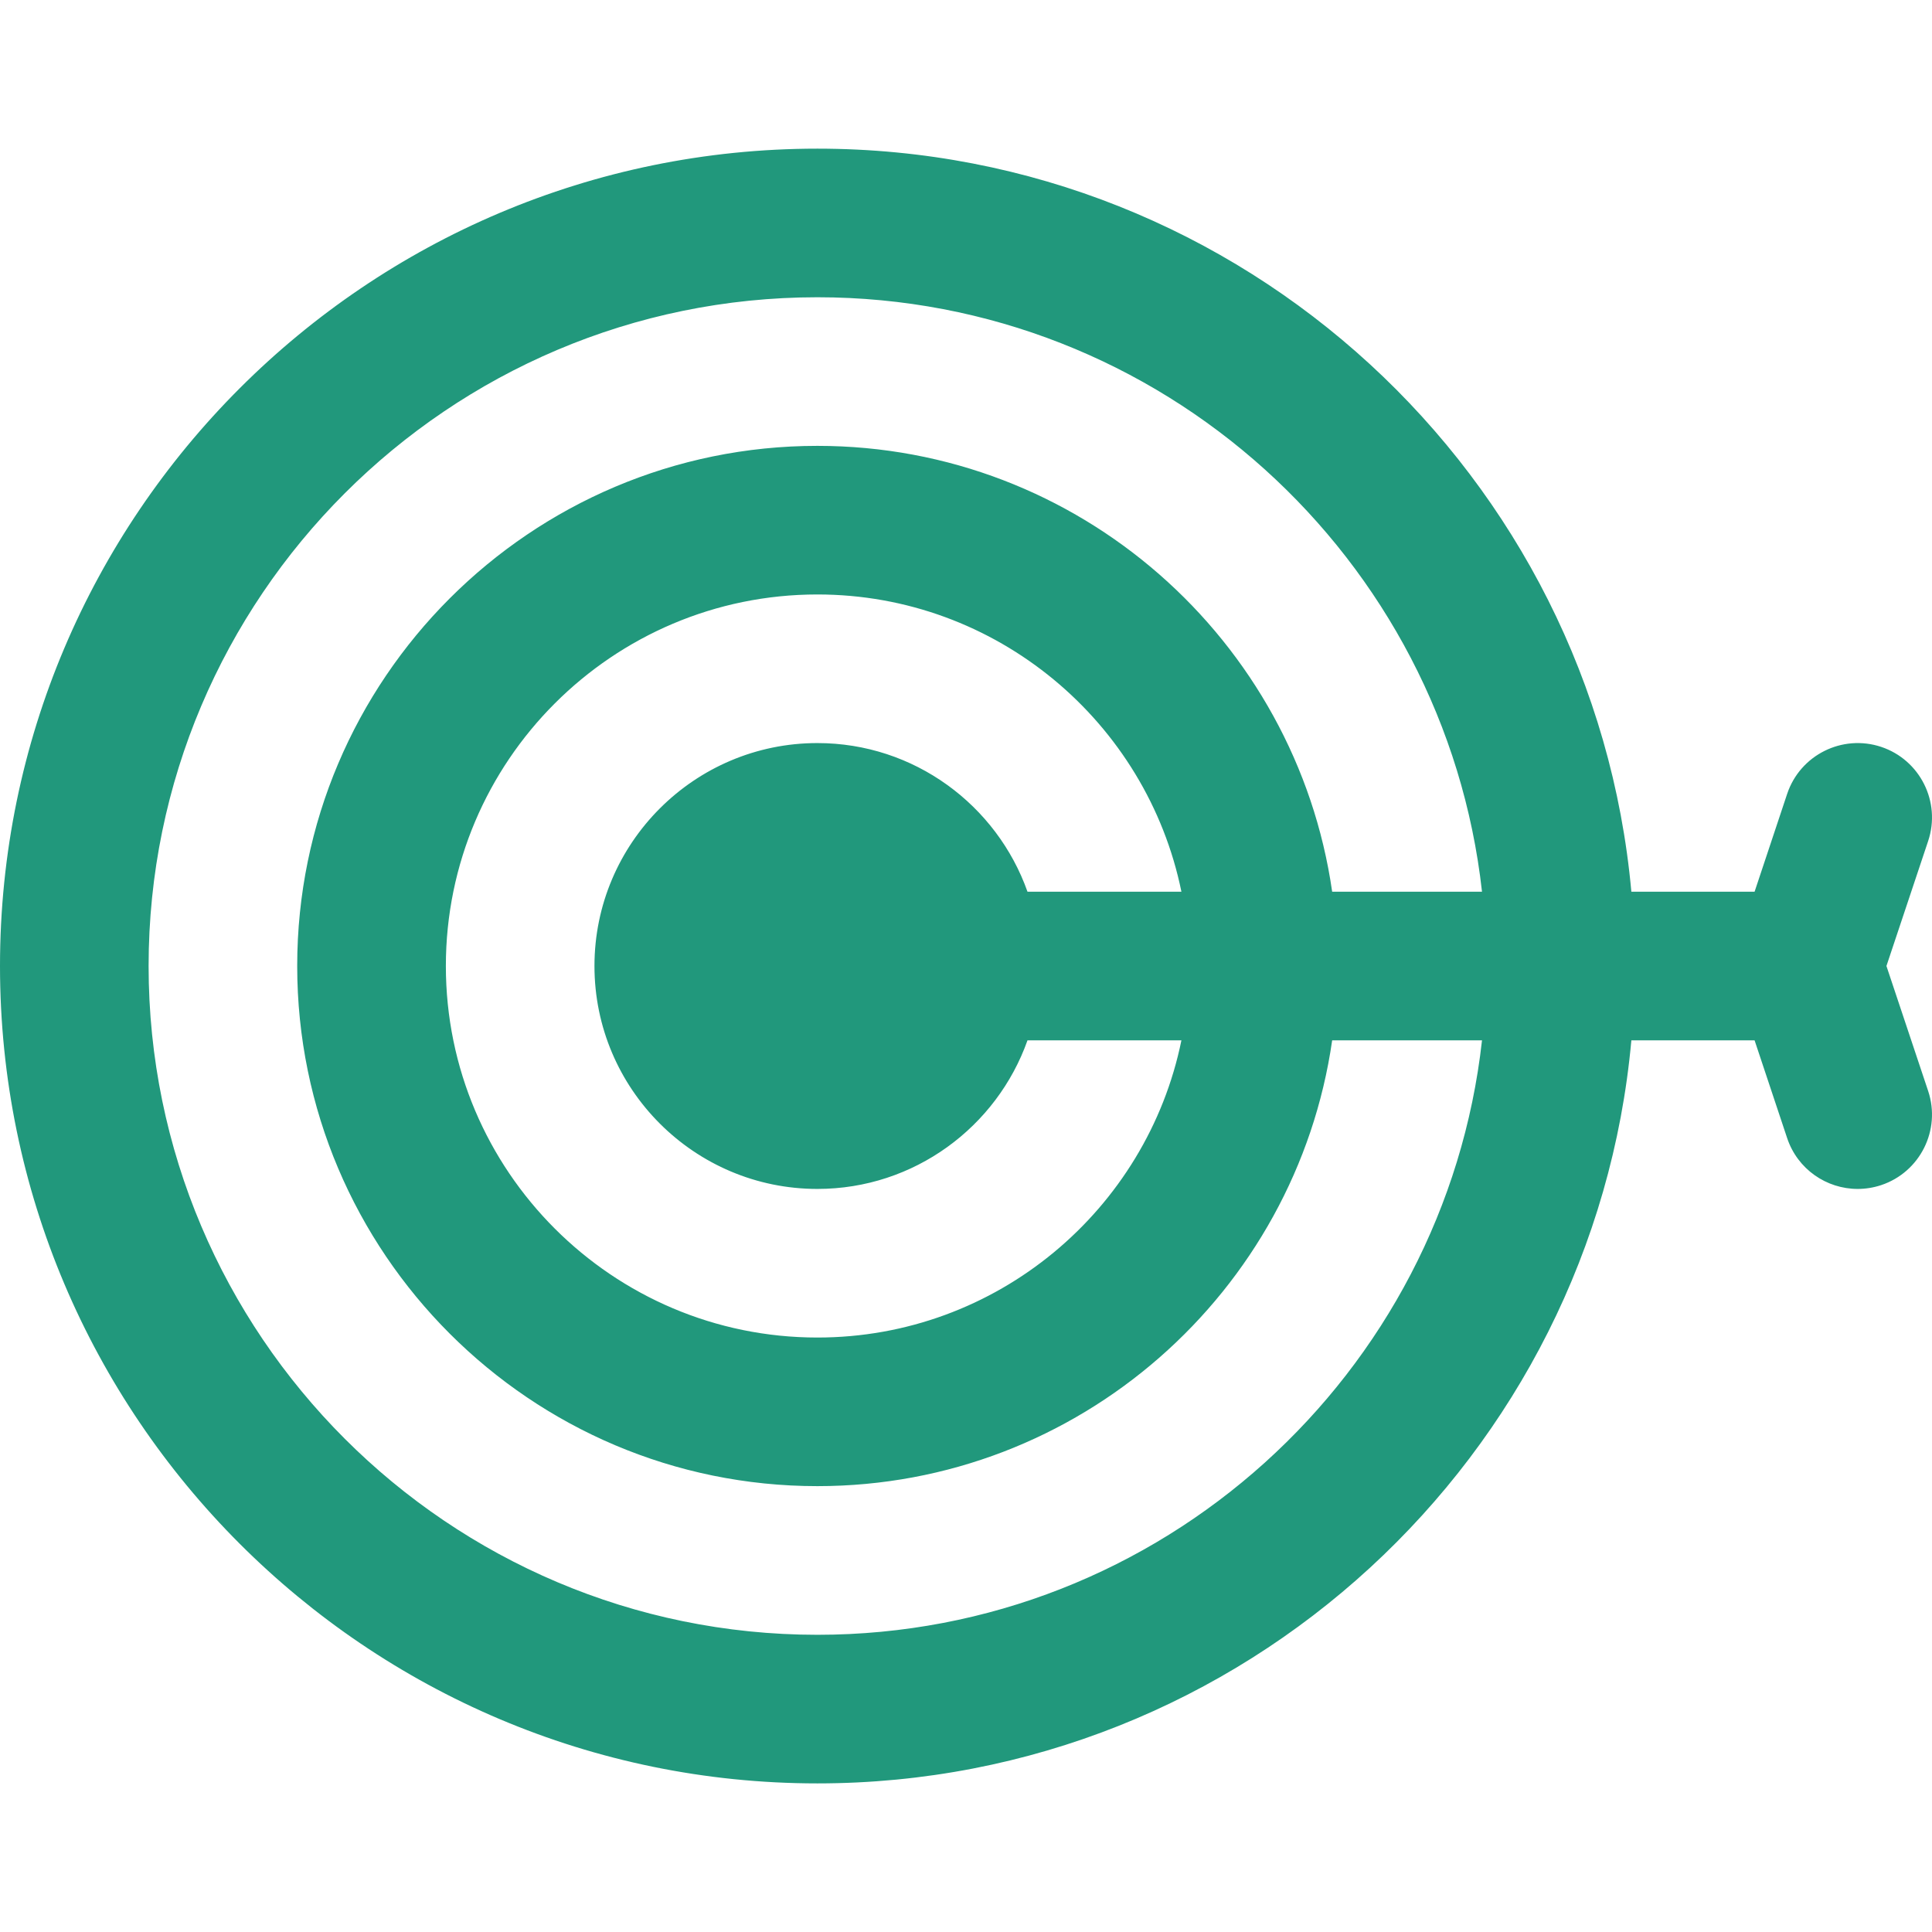 <svg width="36" height="36" viewBox="0 0 36 36" fill="none" xmlns="http://www.w3.org/2000/svg">
<g clip-path="url(#clip0_6507_6220)">
<path d="M35.151 18L35.929 15.669C36.17 14.943 35.778 14.159 35.053 13.917C34.328 13.676 33.543 14.068 33.301 14.793L32.694 16.616H30.398C29.696 8.864 23.162 2.77 15.231 2.77C6.832 2.77 0 9.602 0 18C0 26.398 6.832 33.231 15.231 33.231C23.162 33.231 29.696 27.137 30.398 19.385H32.694L33.301 21.207C33.495 21.788 34.035 22.154 34.615 22.154C34.76 22.154 34.908 22.131 35.053 22.083C35.778 21.841 36.17 21.057 35.929 20.331L35.151 18ZM15.231 30.462C8.359 30.462 2.769 24.872 2.769 18C2.769 11.129 8.359 5.539 15.231 5.539C21.634 5.539 26.924 10.394 27.615 16.616H24.823C24.15 11.925 20.105 8.308 15.231 8.308C9.886 8.308 5.538 12.656 5.538 18C5.538 23.345 9.886 27.692 15.231 27.692C20.105 27.692 24.15 24.076 24.823 19.385H27.615C26.924 25.607 21.634 30.462 15.231 30.462ZM19.146 16.616C18.575 15.004 17.036 13.846 15.231 13.846C12.94 13.846 11.077 15.71 11.077 18C11.077 20.291 12.94 22.154 15.231 22.154C17.036 22.154 18.575 20.996 19.146 19.385H22.014C21.371 22.541 18.574 24.923 15.231 24.923C11.413 24.923 8.308 21.818 8.308 18C8.308 14.183 11.413 11.077 15.231 11.077C18.574 11.077 21.371 13.46 22.014 16.616H19.146Z" fill="#21987C"/>
</g>
<defs>
<clipPath id="clip0_6507_6220">
<rect width="36" height="36" fill="white"/>
</clipPath>
</defs>
</svg>
